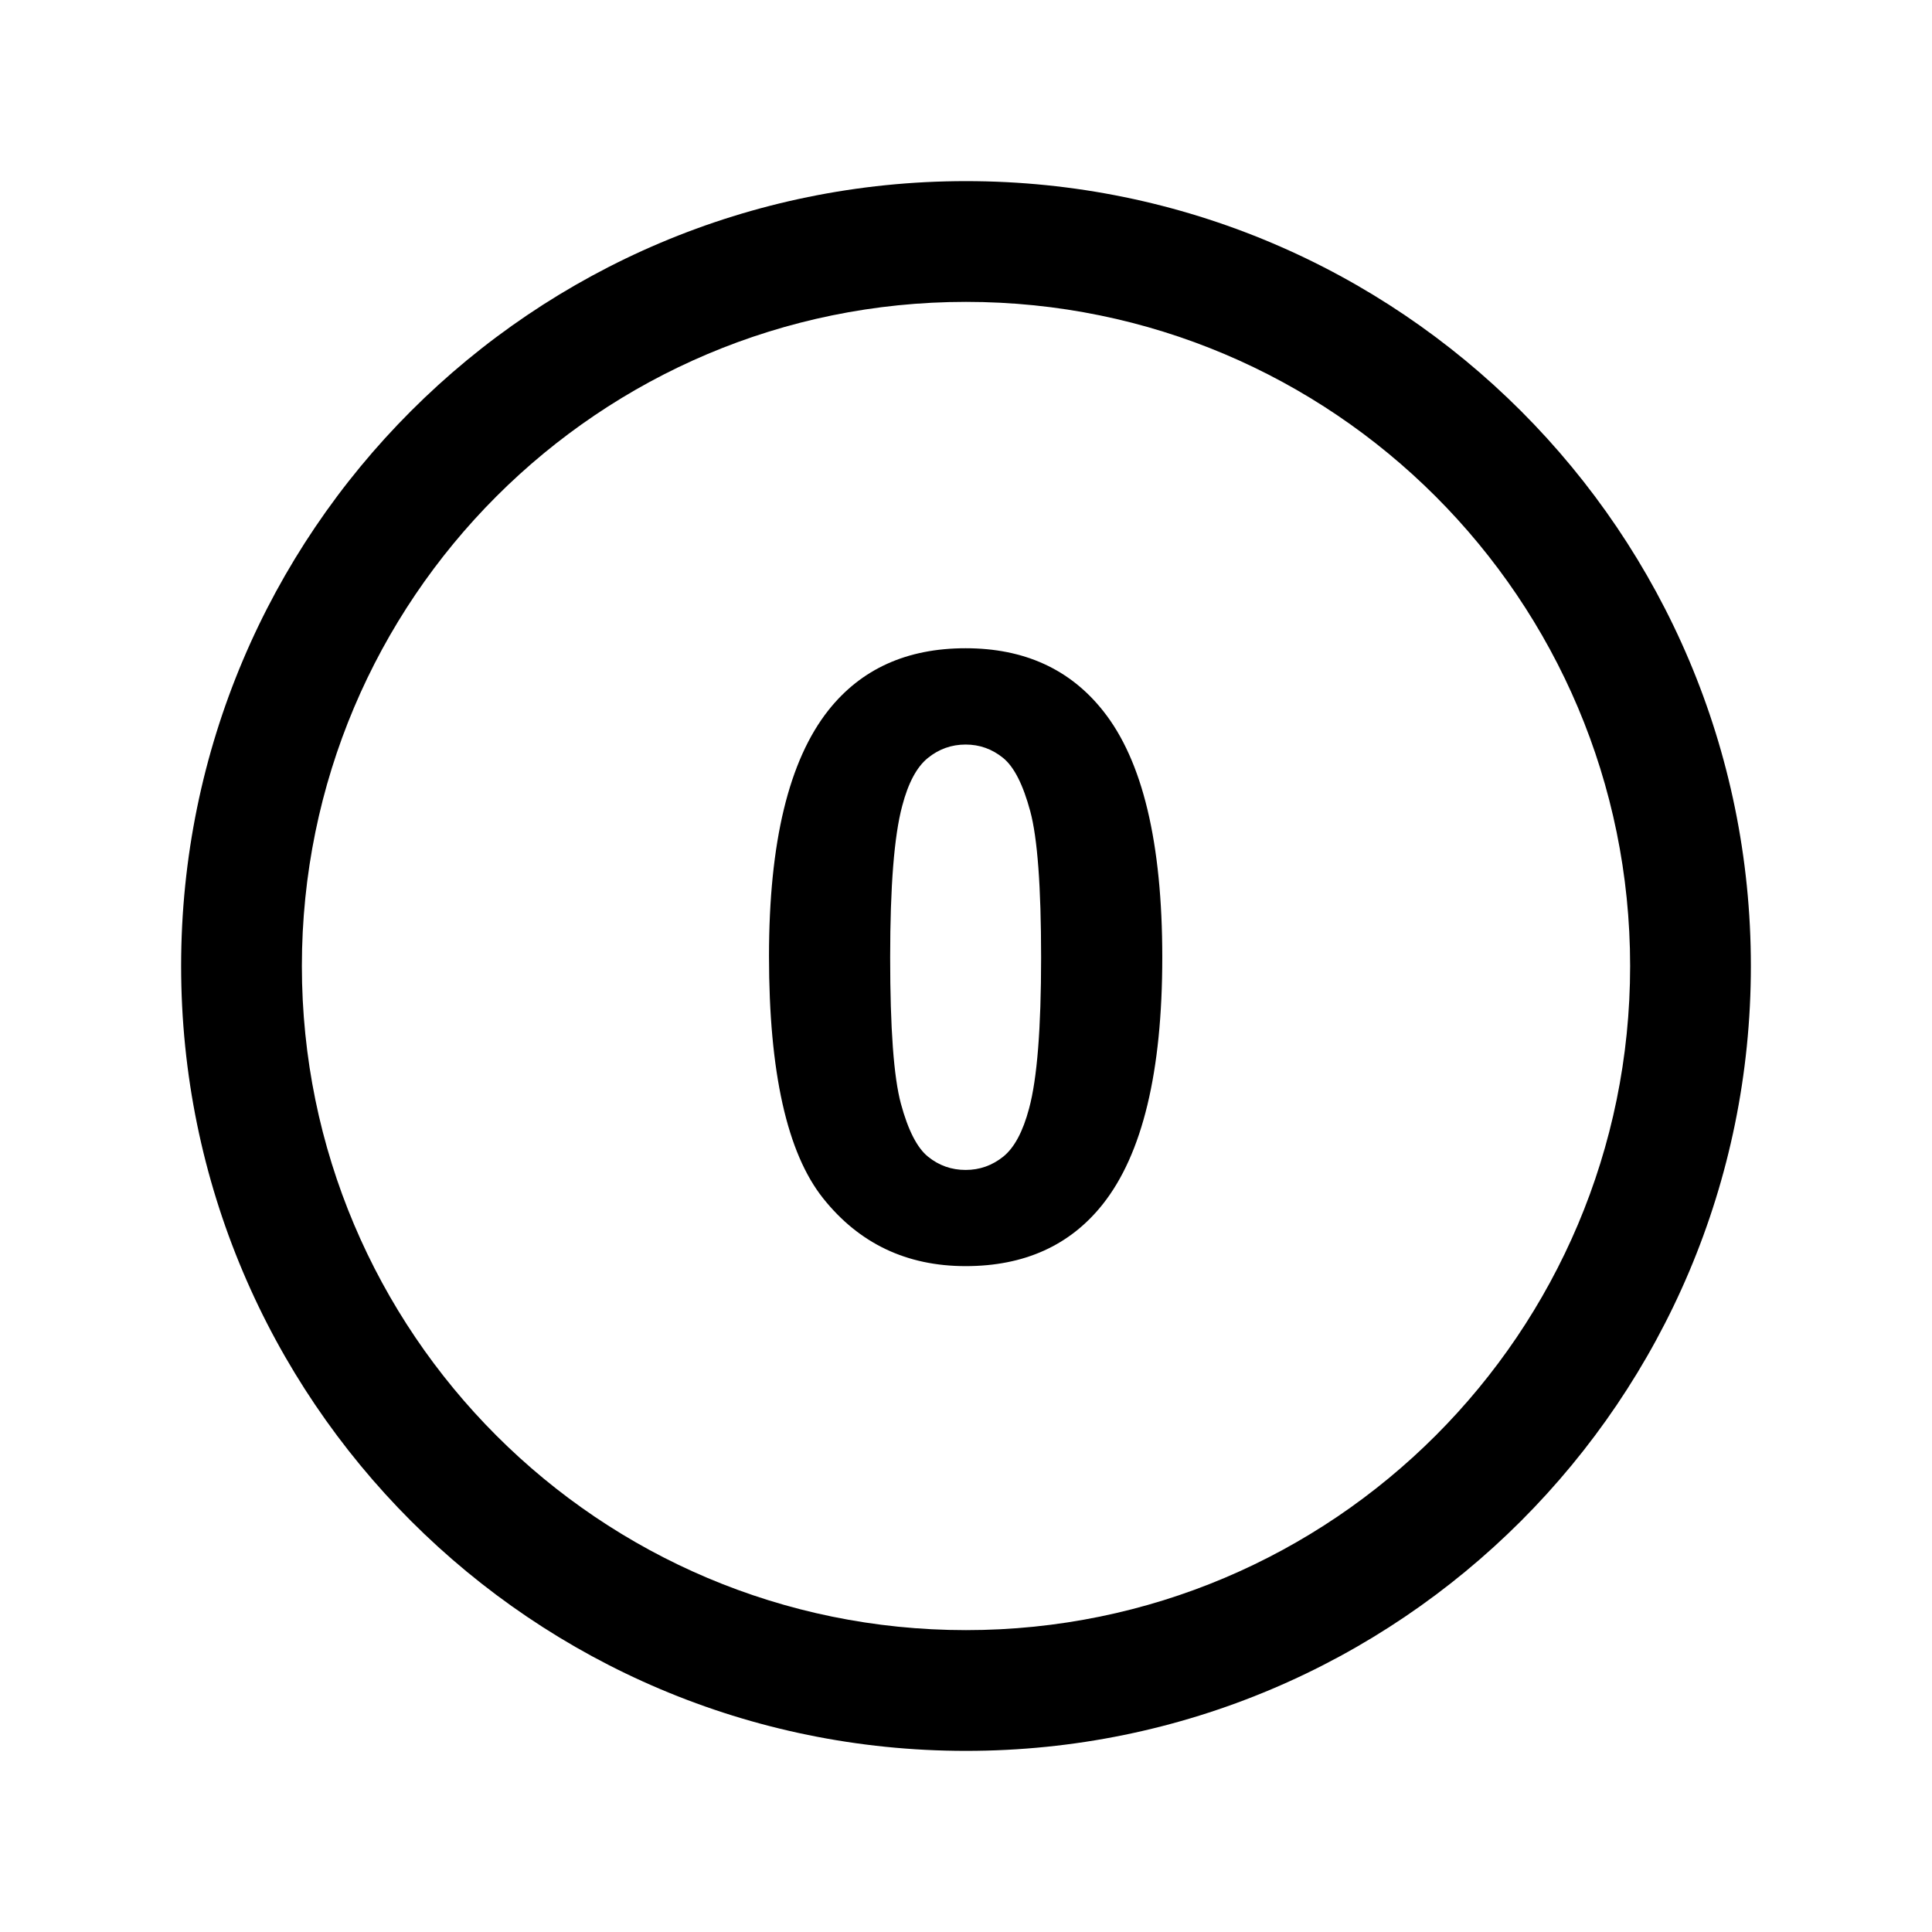 <?xml version="1.0" encoding="utf-8"?>
<!-- Скачано с сайта svg4.ru / Downloaded from svg4.ru -->
<svg fill="#000000" width="800px" height="800px" viewBox="0 0 32 32" version="1.1" xmlns="http://www.w3.org/2000/svg">
<title>number9</title>
<path d="M16 3c-7.18 0-13 5.82-13 13s5.82 13 13 13 13-5.82 13-13-5.82-13-13-13zM16 27c-6.075 0-11-4.925-11-11s4.925-11 11-11 11 4.925 11 11-4.925 11-11 11zM15.994 10.737c-0.973 0-1.729 0.342-2.272 1.026-0.657 0.83-0.985 2.188-0.985 4.074 0 1.923 0.299 3.26 0.896 4.010s1.385 1.124 2.361 1.124c0.971 0 1.729-0.342 2.271-1.025 0.657-0.829 0.986-2.192 0.986-4.088 0-1.9-0.326-3.261-0.979-4.082-0.547-0.692-1.307-1.039-2.278-1.039zM17.045 18.359c-0.102 0.383-0.243 0.648-0.426 0.797-0.184 0.148-0.393 0.222-0.625 0.222-0.234 0-0.441-0.073-0.622-0.219s-0.331-0.438-0.45-0.878-0.178-1.248-0.178-2.423 0.066-2.012 0.199-2.508c0.1-0.383 0.242-0.648 0.426-0.796 0.183-0.148 0.391-0.222 0.625-0.222 0.232 0 0.439 0.074 0.621 0.222s0.33 0.442 0.449 0.882 0.18 1.248 0.18 2.423-0.066 2.008-0.199 2.5z"></path>
</svg>
